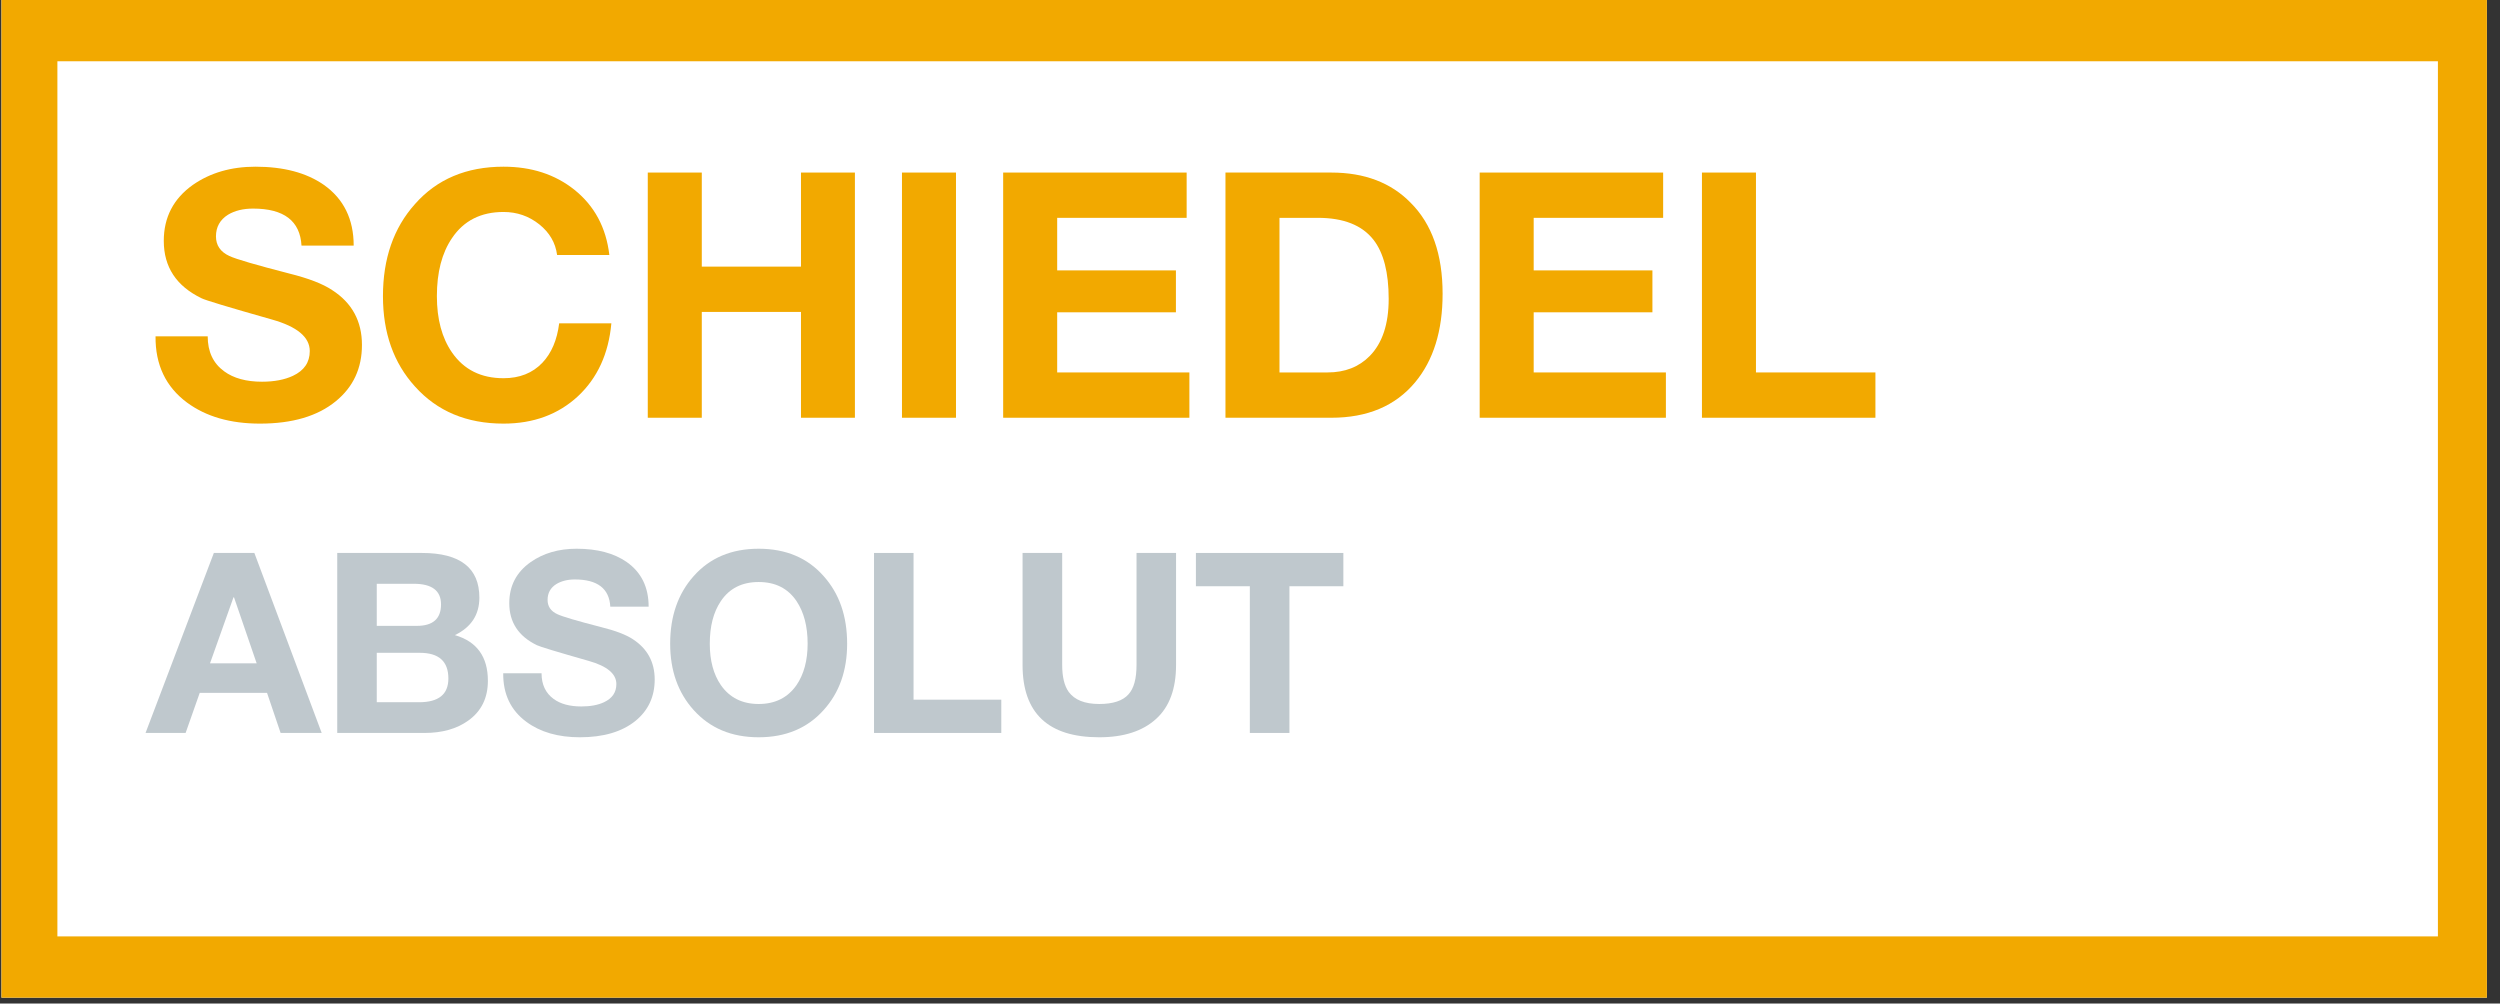 <svg xmlns="http://www.w3.org/2000/svg" xmlns:xlink="http://www.w3.org/1999/xlink" width="142" zoomAndPan="magnify" viewBox="0 0 106.5 42.75" height="57" preserveAspectRatio="xMidYMid meet" version="1.0"><rect x="0" y="0" width="106.5" height="42.75" fill="#333333" stroke="none"/><defs><g/><clipPath id="f2f1b24c77"><path d="M 0.062 0 L 105.941 0 L 105.941 42.5 L 0.062 42.5 Z M 0.062 0 " clip-rule="nonzero"/></clipPath><clipPath id="fa35921e7c"><path d="M 2.445 2.609 L 103.855 2.609 L 103.855 39.891 L 2.445 39.891 Z M 2.445 2.609 " clip-rule="nonzero"/></clipPath></defs><g clip-path="url(#f2f1b24c77)"><path fill="#ffffff" d="M 0.062 0 L 105.941 0 L 105.941 42.5 L 0.062 42.5 Z M 0.062 0 " fill-opacity="1" fill-rule="nonzero"/><path fill="#f2a900" d="M 0.062 0 L 105.941 0 L 105.941 42.5 L 0.062 42.5 Z M 0.062 0 " fill-opacity="1" fill-rule="nonzero"/></g><g clip-path="url(#fa35921e7c)"><path fill="#ffffff" d="M 2.445 2.609 L 103.855 2.609 L 103.855 39.891 L 2.445 39.891 Z M 2.445 2.609 " fill-opacity="1" fill-rule="nonzero"/></g><g fill="#bfc8cd" fill-opacity="1"><g transform="translate(6.274, 31.224)"><g><path d="M -0.074 0 L 2.836 -7.668 L 4.562 -7.668 L 7.43 0 L 5.68 0 L 5.102 -1.707 L 2.234 -1.707 L 1.633 0 Z M 3.672 -5.777 L 2.672 -2.965 L 4.66 -2.965 L 3.695 -5.777 Z M 3.672 -5.777 "/></g></g></g><g fill="#bfc8cd" fill-opacity="1"><g transform="translate(13.624, 31.224)"><g><path d="M 2.426 -3.414 L 2.426 -1.309 L 4.23 -1.309 C 5.062 -1.309 5.477 -1.645 5.477 -2.32 C 5.477 -3.051 5.07 -3.414 4.262 -3.414 Z M 0.742 0 L 0.742 -7.668 L 4.348 -7.668 C 5.98 -7.668 6.797 -7.031 6.797 -5.766 C 6.797 -5.035 6.449 -4.504 5.754 -4.168 C 6.691 -3.895 7.16 -3.246 7.16 -2.223 C 7.16 -1.492 6.883 -0.926 6.324 -0.527 C 5.836 -0.176 5.215 0 4.457 0 Z M 2.426 -6.355 L 2.426 -4.562 L 4.133 -4.562 C 4.82 -4.562 5.164 -4.867 5.164 -5.477 C 5.164 -6.062 4.777 -6.355 4.004 -6.355 Z M 2.426 -6.355 "/></g></g></g><g fill="#bfc8cd" fill-opacity="1"><g transform="translate(21.179, 31.224)"><g><path d="M 0.258 -2.543 L 1.891 -2.543 C 1.891 -2.066 2.062 -1.699 2.406 -1.449 C 2.699 -1.234 3.094 -1.129 3.586 -1.129 C 3.973 -1.129 4.293 -1.188 4.551 -1.309 C 4.902 -1.473 5.078 -1.73 5.078 -2.082 C 5.078 -2.52 4.684 -2.848 3.898 -3.07 C 2.539 -3.457 1.805 -3.68 1.695 -3.738 C 0.91 -4.117 0.516 -4.715 0.516 -5.531 C 0.516 -6.266 0.82 -6.852 1.43 -7.281 C 1.973 -7.66 2.625 -7.848 3.383 -7.848 C 4.262 -7.848 4.977 -7.66 5.52 -7.281 C 6.141 -6.844 6.453 -6.211 6.453 -5.379 L 4.82 -5.379 C 4.777 -6.152 4.273 -6.539 3.309 -6.539 C 3 -6.539 2.738 -6.473 2.523 -6.344 C 2.273 -6.188 2.148 -5.961 2.148 -5.668 C 2.148 -5.391 2.285 -5.188 2.566 -5.059 C 2.781 -4.957 3.402 -4.773 4.434 -4.508 C 5.035 -4.359 5.484 -4.188 5.777 -3.996 C 6.398 -3.594 6.711 -3.02 6.711 -2.277 C 6.711 -1.547 6.438 -0.961 5.895 -0.516 C 5.32 -0.051 4.531 0.184 3.523 0.184 C 2.598 0.184 1.84 -0.035 1.246 -0.473 C 0.578 -0.965 0.25 -1.656 0.258 -2.543 Z M 0.258 -2.543 "/></g></g></g><g fill="#bfc8cd" fill-opacity="1"><g transform="translate(28.143, 31.224)"><g><path d="M 0.406 -3.801 C 0.406 -4.977 0.742 -5.934 1.406 -6.68 C 2.094 -7.457 3.016 -7.848 4.176 -7.848 C 5.336 -7.848 6.262 -7.457 6.945 -6.68 C 7.613 -5.934 7.945 -4.977 7.945 -3.801 C 7.945 -2.656 7.613 -1.715 6.945 -0.977 C 6.254 -0.203 5.328 0.184 4.176 0.184 C 3.023 0.184 2.102 -0.203 1.406 -0.977 C 0.742 -1.715 0.406 -2.656 0.406 -3.801 Z M 2.094 -3.801 C 2.094 -3.086 2.25 -2.5 2.566 -2.039 C 2.938 -1.504 3.477 -1.234 4.176 -1.234 C 4.879 -1.234 5.414 -1.504 5.789 -2.039 C 6.102 -2.5 6.262 -3.086 6.262 -3.801 C 6.262 -4.547 6.102 -5.148 5.789 -5.617 C 5.422 -6.16 4.887 -6.43 4.176 -6.43 C 3.469 -6.43 2.93 -6.16 2.566 -5.617 C 2.25 -5.148 2.094 -4.547 2.094 -3.801 Z M 2.094 -3.801 "/></g></g></g><g fill="#bfc8cd" fill-opacity="1"><g transform="translate(36.491, 31.224)"><g><path d="M 0.742 0 L 0.742 -7.668 L 2.426 -7.668 L 2.426 -1.418 L 6.164 -1.418 L 6.164 0 Z M 0.742 0 "/></g></g></g><g fill="#bfc8cd" fill-opacity="1"><g transform="translate(42.854, 31.224)"><g><path d="M 7.246 -7.668 L 7.246 -2.898 C 7.246 -1.883 6.965 -1.113 6.395 -0.598 C 5.824 -0.078 5.02 0.184 3.973 0.184 C 1.797 0.184 0.707 -0.844 0.707 -2.898 L 0.707 -7.668 L 2.395 -7.668 L 2.395 -2.898 C 2.395 -2.391 2.488 -2.008 2.672 -1.75 C 2.926 -1.406 3.355 -1.234 3.973 -1.234 C 4.559 -1.234 4.977 -1.371 5.219 -1.645 C 5.449 -1.895 5.562 -2.312 5.562 -2.898 L 5.562 -7.668 Z M 7.246 -7.668 "/></g></g></g><g fill="#bfc8cd" fill-opacity="1"><g transform="translate(50.805, 31.224)"><g><path d="M 2.438 0 L 2.438 -6.25 L 0.141 -6.25 L 0.141 -7.668 L 6.422 -7.668 L 6.422 -6.25 L 4.125 -6.25 L 4.125 0 Z M 2.438 0 "/></g></g></g><g fill="#f2a900" fill-opacity="1"><g transform="translate(6.274, 17.796)"><g><path d="M 0.352 -3.469 L 2.574 -3.469 C 2.574 -2.812 2.809 -2.316 3.277 -1.977 C 3.676 -1.684 4.215 -1.535 4.887 -1.535 C 5.414 -1.535 5.852 -1.621 6.203 -1.785 C 6.68 -2.008 6.922 -2.359 6.922 -2.84 C 6.922 -3.434 6.383 -3.883 5.312 -4.184 C 3.457 -4.711 2.457 -5.012 2.312 -5.09 C 1.238 -5.609 0.703 -6.422 0.703 -7.535 C 0.703 -8.539 1.117 -9.336 1.945 -9.922 C 2.688 -10.438 3.574 -10.695 4.609 -10.695 C 5.809 -10.695 6.777 -10.438 7.52 -9.922 C 8.367 -9.324 8.793 -8.461 8.793 -7.332 L 6.57 -7.332 C 6.512 -8.383 5.824 -8.91 4.508 -8.91 C 4.086 -8.91 3.73 -8.824 3.438 -8.648 C 3.098 -8.434 2.926 -8.125 2.926 -7.727 C 2.926 -7.344 3.117 -7.066 3.496 -6.891 C 3.789 -6.754 4.637 -6.508 6.043 -6.145 C 6.863 -5.941 7.473 -5.707 7.871 -5.441 C 8.719 -4.898 9.145 -4.117 9.145 -3.102 C 9.145 -2.105 8.773 -1.309 8.031 -0.703 C 7.254 -0.066 6.176 0.25 4.801 0.25 C 3.539 0.25 2.508 -0.047 1.695 -0.645 C 0.789 -1.316 0.34 -2.258 0.352 -3.469 Z M 0.352 -3.469 "/></g></g></g><g fill="#f2a900" fill-opacity="1"><g transform="translate(15.759, 17.796)"><g><path d="M 10.199 -6.934 L 7.973 -6.934 C 7.906 -7.453 7.652 -7.887 7.215 -8.238 C 6.773 -8.59 6.266 -8.766 5.691 -8.766 C 4.727 -8.766 3.996 -8.395 3.496 -7.652 C 3.066 -7.02 2.852 -6.195 2.852 -5.18 C 2.852 -4.203 3.066 -3.402 3.496 -2.781 C 4.004 -2.047 4.734 -1.684 5.691 -1.684 C 6.375 -1.684 6.926 -1.902 7.344 -2.34 C 7.734 -2.75 7.973 -3.312 8.062 -4.023 L 10.285 -4.023 C 10.168 -2.727 9.691 -1.691 8.859 -0.914 C 8.023 -0.141 6.969 0.25 5.691 0.25 C 4.121 0.25 2.863 -0.277 1.918 -1.332 C 1.008 -2.336 0.555 -3.617 0.555 -5.18 C 0.555 -6.777 1.008 -8.086 1.918 -9.102 C 2.852 -10.164 4.113 -10.695 5.691 -10.695 C 6.883 -10.695 7.887 -10.367 8.707 -9.715 C 9.562 -9.031 10.062 -8.105 10.199 -6.934 Z M 10.199 -6.934 "/></g></g></g><g fill="#f2a900" fill-opacity="1"><g transform="translate(26.587, 17.796)"><g><path d="M 1.008 0 L 1.008 -10.445 L 3.309 -10.445 L 3.309 -6.438 L 7.535 -6.438 L 7.535 -10.445 L 9.832 -10.445 L 9.832 0 L 7.535 0 L 7.535 -4.508 L 3.309 -4.508 L 3.309 0 Z M 1.008 0 "/></g></g></g><g fill="#f2a900" fill-opacity="1"><g transform="translate(37.416, 17.796)"><g><path d="M 1.008 -10.445 L 3.309 -10.445 L 3.309 0 L 1.008 0 Z M 1.008 -10.445 "/></g></g></g><g fill="#f2a900" fill-opacity="1"><g transform="translate(41.727, 17.796)"><g><path d="M 1.008 0 L 1.008 -10.445 L 8.824 -10.445 L 8.824 -8.516 L 3.309 -8.516 L 3.309 -6.277 L 8.367 -6.277 L 8.367 -4.492 L 3.309 -4.492 L 3.309 -1.93 L 8.941 -1.93 L 8.941 0 Z M 1.008 0 "/></g></g></g><g fill="#f2a900" fill-opacity="1"><g transform="translate(51.197, 17.796)"><g><path d="M 1.008 0 L 1.008 -10.445 L 5.516 -10.445 C 6.93 -10.445 8.059 -10.016 8.895 -9.16 C 9.805 -8.254 10.258 -6.961 10.258 -5.281 C 10.258 -3.703 9.867 -2.445 9.086 -1.508 C 8.246 -0.504 7.059 0 5.516 0 Z M 3.309 -8.516 L 3.309 -1.93 L 5.355 -1.93 C 6.098 -1.93 6.695 -2.164 7.156 -2.633 C 7.691 -3.18 7.961 -3.988 7.961 -5.062 C 7.961 -6.184 7.746 -7.023 7.316 -7.578 C 6.828 -8.203 6.039 -8.516 4.945 -8.516 Z M 3.309 -8.516 "/></g></g></g><g fill="#f2a900" fill-opacity="1"><g transform="translate(62.026, 17.796)"><g><path d="M 1.008 0 L 1.008 -10.445 L 8.824 -10.445 L 8.824 -8.516 L 3.309 -8.516 L 3.309 -6.277 L 8.367 -6.277 L 8.367 -4.492 L 3.309 -4.492 L 3.309 -1.93 L 8.941 -1.93 L 8.941 0 Z M 1.008 0 "/></g></g></g><g fill="#f2a900" fill-opacity="1"><g transform="translate(71.495, 17.796)"><g><path d="M 1.008 0 L 1.008 -10.445 L 3.309 -10.445 L 3.309 -1.93 L 8.398 -1.93 L 8.398 0 Z M 1.008 0 "/></g></g></g></svg>